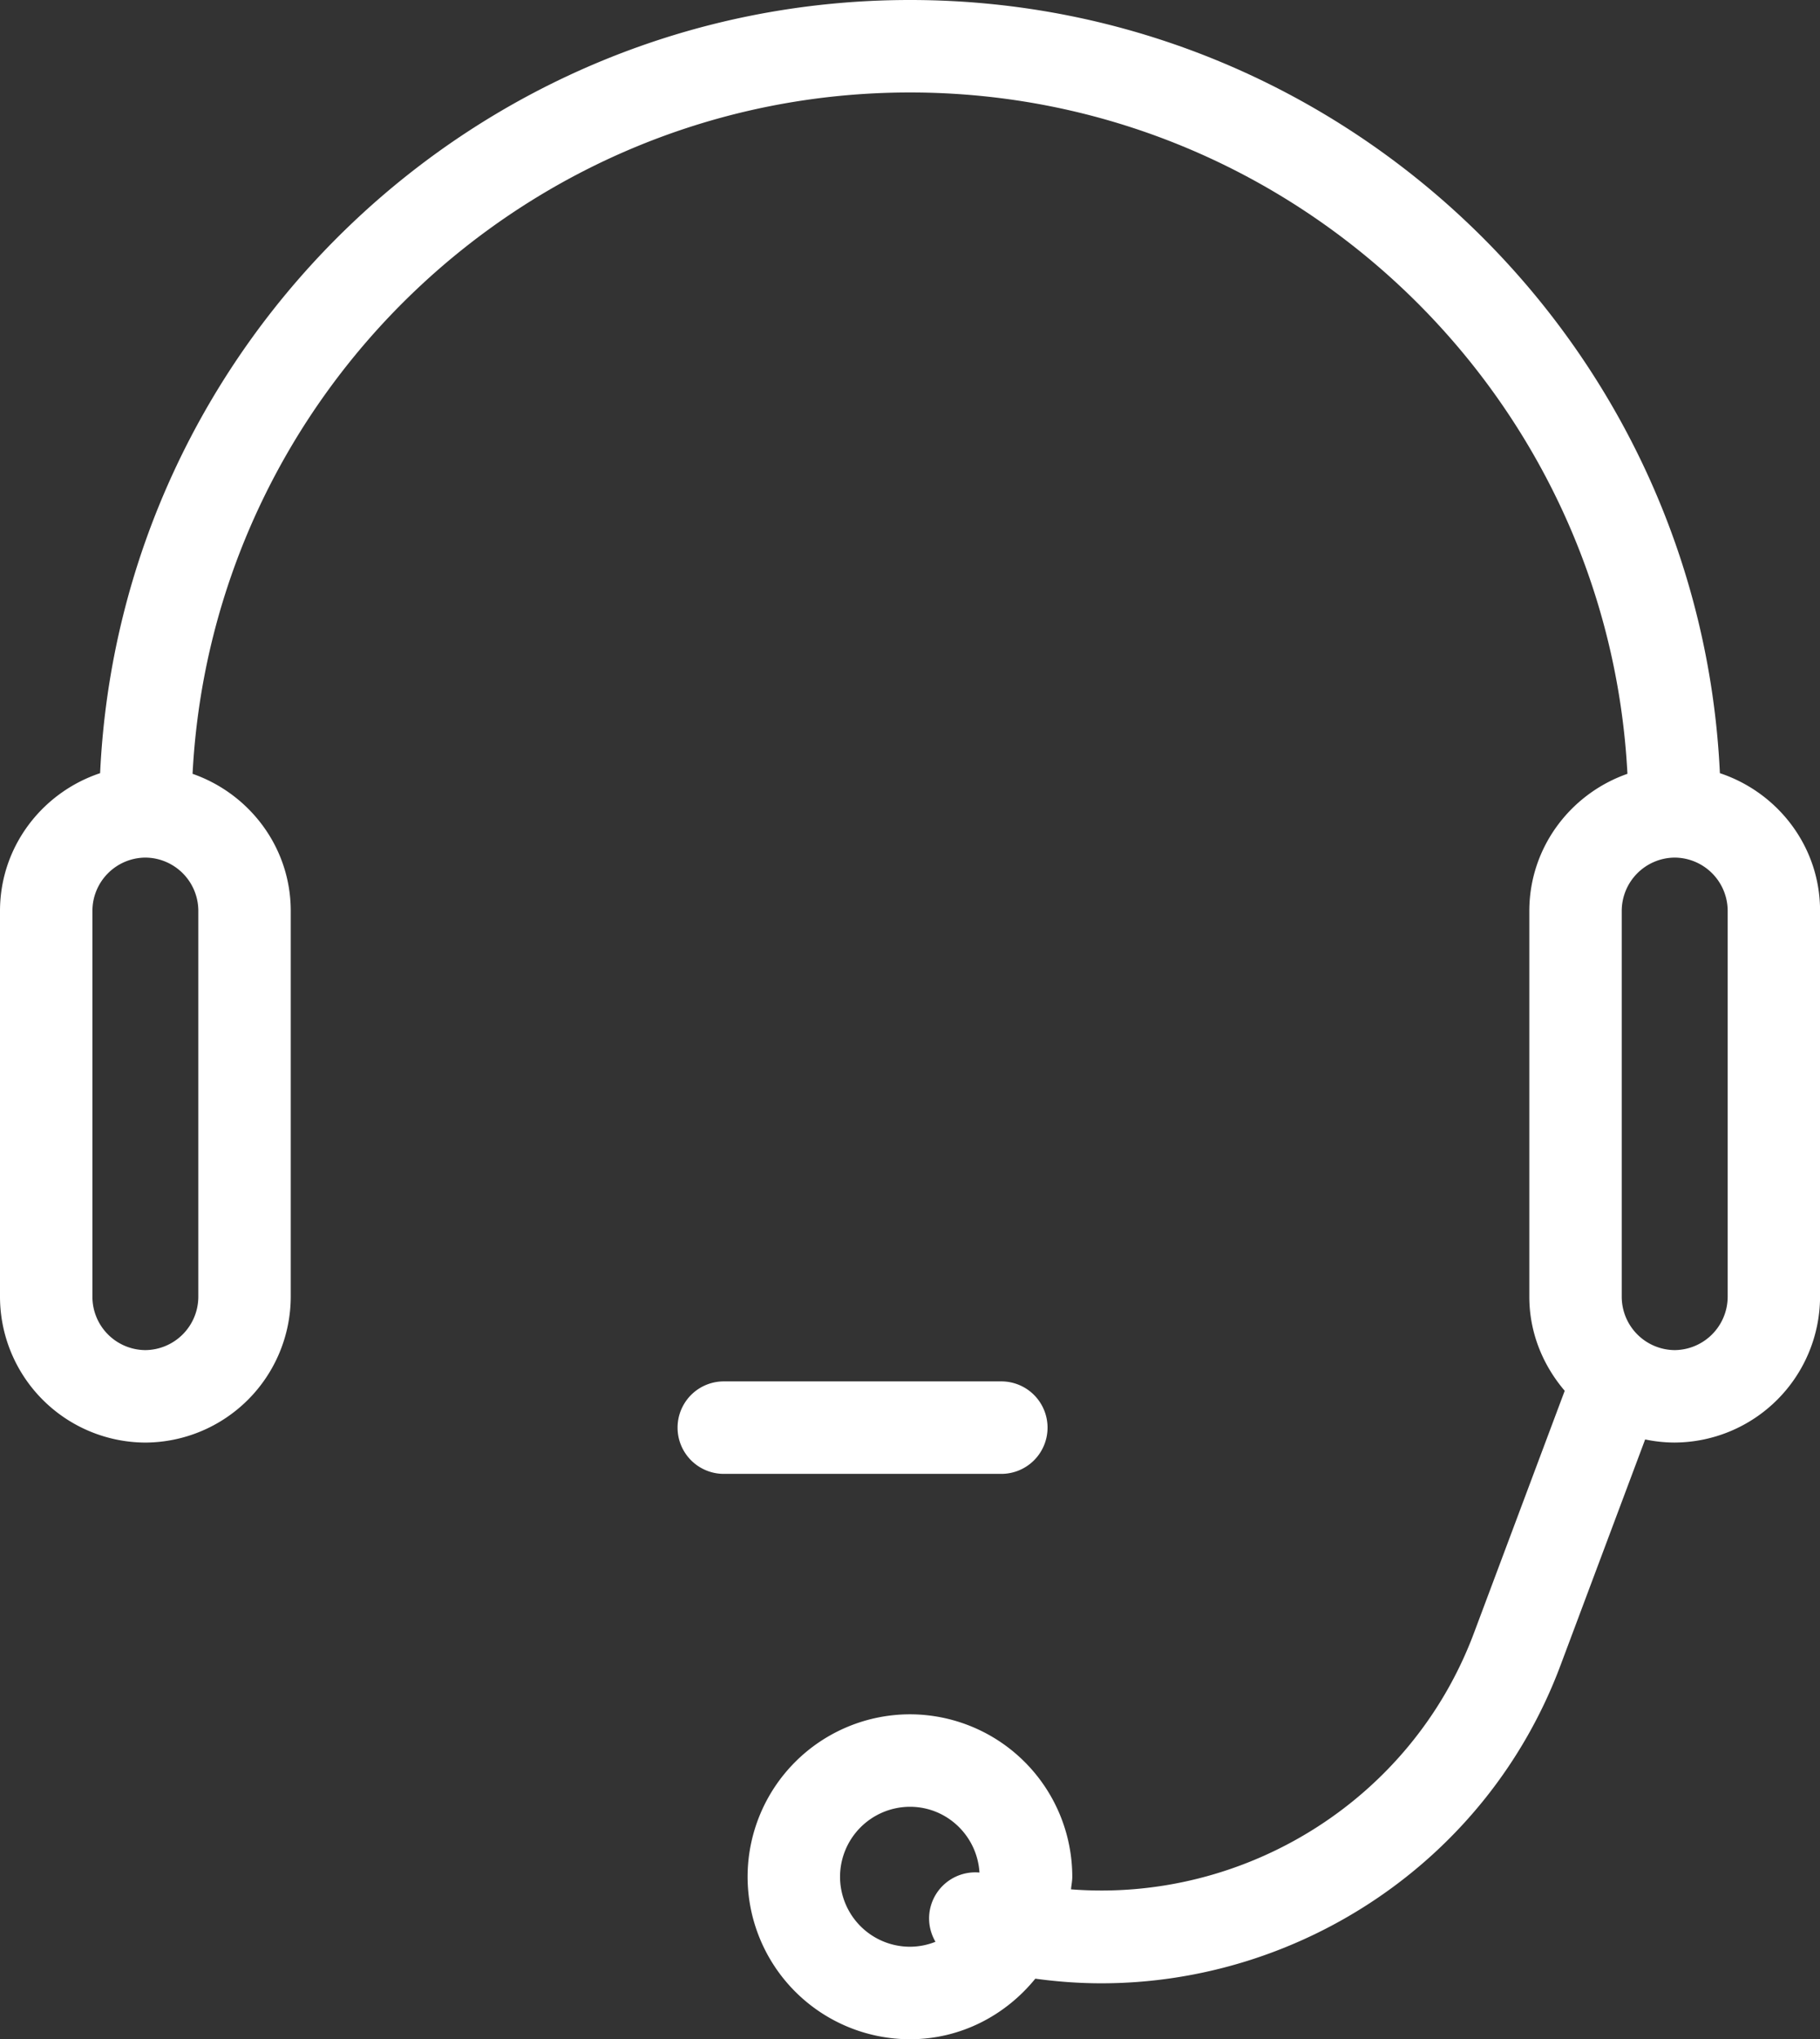<svg xmlns="http://www.w3.org/2000/svg" width="59.08" height="66.154" viewBox="-267 387.736 59.08 66.154"><rect x="-267" y="387.736" width="59.08" height="66.154" fill="#333333" stroke="none"/><path fill="#fff" d="M-211.17 412.818c-.649-13.94-12.192-25.082-26.29-25.082-14.098 0-25.64 11.142-26.29 25.082-1.875.625-3.244 2.376-3.25 4.458v12.542a4.738 4.738 0 004.715 4.716h.009a4.742 4.742 0 004.714-4.72v-12.542c-.006-2.054-1.343-3.789-3.187-4.433.636-12.295 10.839-22.103 23.289-22.103 12.451 0 22.653 9.808 23.289 22.103-1.841.644-3.178 2.38-3.185 4.437v12.542c.004 1.161.446 2.213 1.149 3.036l-2.947 7.86c-2.044 5.452-7.474 8.748-13.079 8.313.011-.137.041-.268.041-.407v-.001a5.276 5.276 0 00-5.27-5.27 5.276 5.276 0 00-5.27 5.271 5.276 5.276 0 005.27 5.27c1.648 0 3.103-.776 4.07-1.965.715.098 1.431.15 2.142.15 6.465 0 12.534-3.982 14.904-10.308l2.75-7.335c.309.065.628.1.955.101h.009a4.744 4.744 0 004.714-4.72v-12.542c-.004-2.077-1.373-3.828-3.252-4.453zm-49.392 16.991a1.735 1.735 0 01-1.72 1.725 1.73 1.73 0 01-1.718-1.72V417.28a1.73 1.73 0 011.715-1.723 1.73 1.73 0 011.723 1.719v12.533zm20.831 18.811a2.274 2.274 0 012.271-2.271c1.204 0 2.182.946 2.255 2.133a1.5 1.5 0 00-1.573 1.063c-.124.414-.057.837.145 1.183a2.251 2.251 0 01-.827.161 2.272 2.272 0 01-2.271-2.269zm28.814-18.811a1.735 1.735 0 01-1.72 1.725 1.733 1.733 0 01-1.719-1.72v-12.533a1.732 1.732 0 011.716-1.724 1.73 1.73 0 011.723 1.719v12.533z"/><path fill="#fff" d="M-232.995 434.049a1.5 1.5 0 00-1.5-1.5h-9.01a1.5 1.5 0 100 3h9.01a1.5 1.5 0 001.5-1.5z"/></svg>